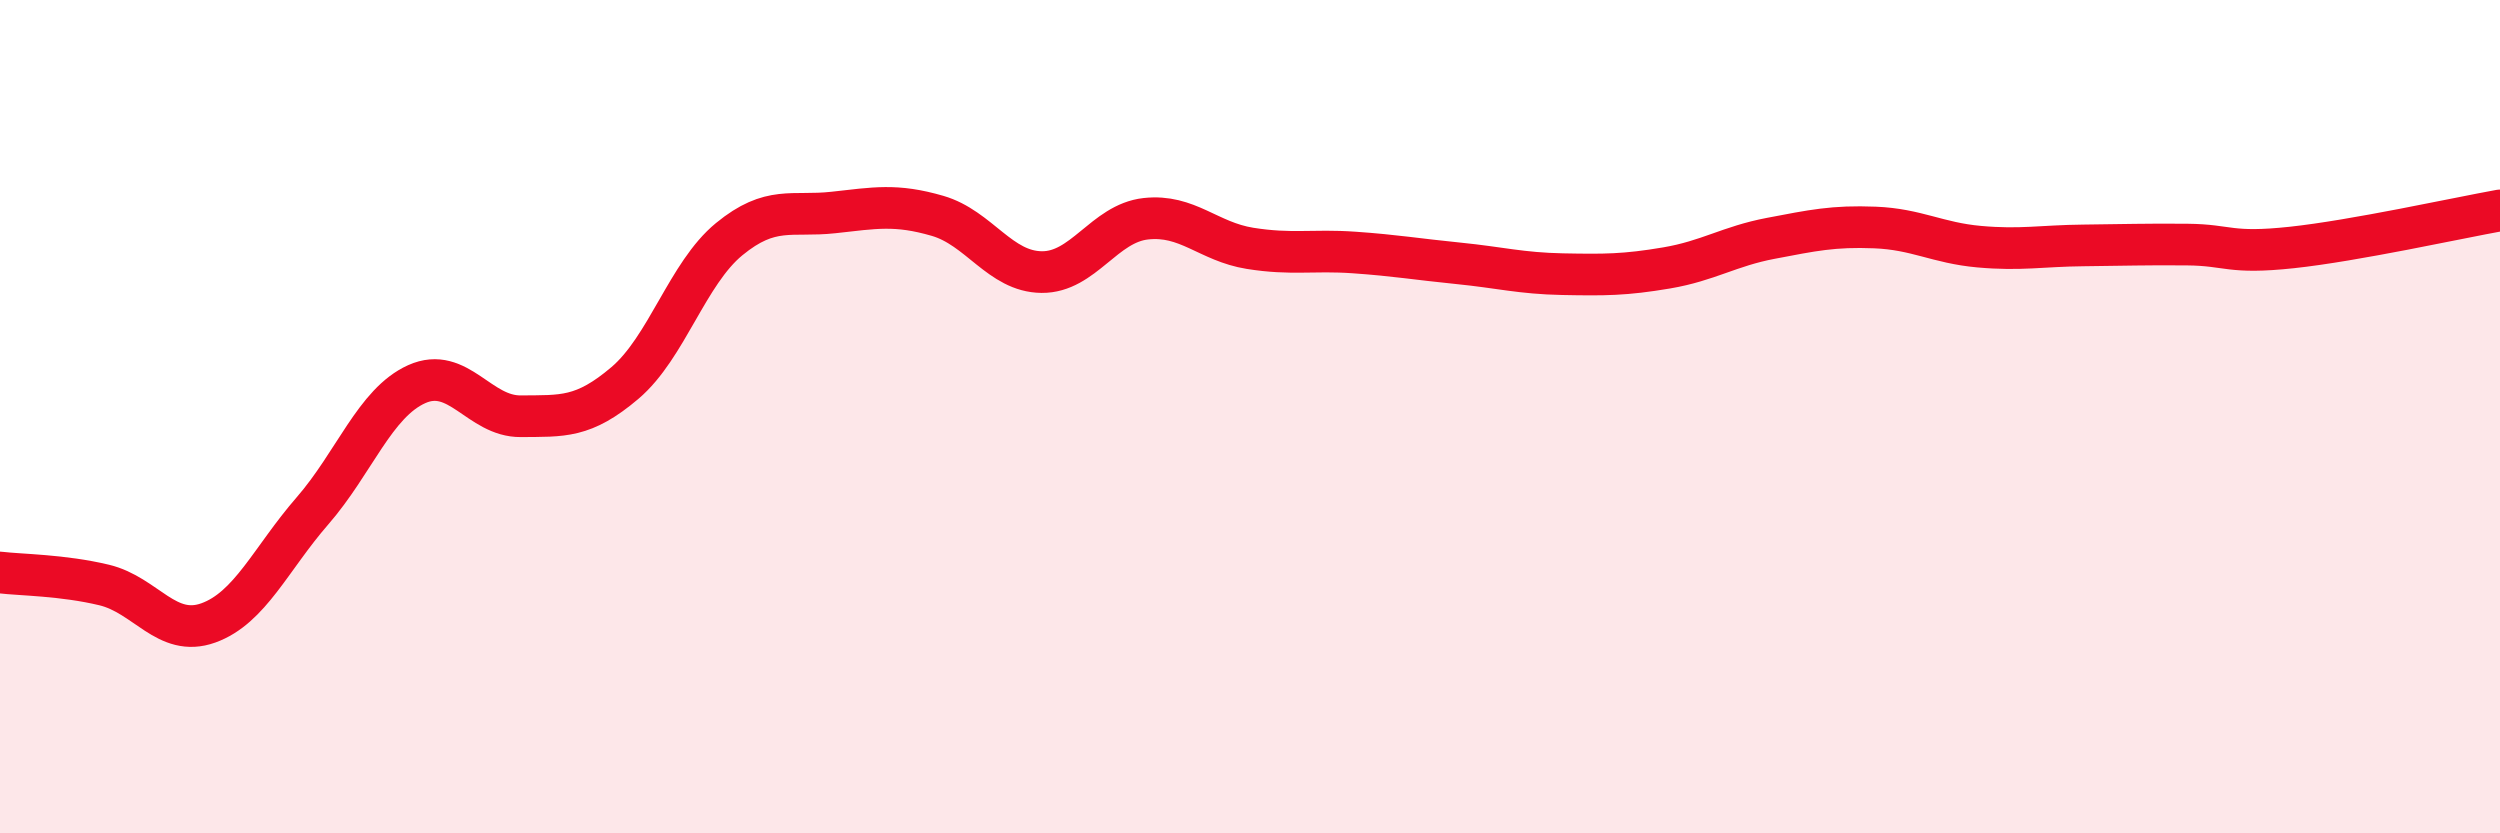 
    <svg width="60" height="20" viewBox="0 0 60 20" xmlns="http://www.w3.org/2000/svg">
      <path
        d="M 0,13.74 C 0.5,13.8 1.5,13.8 2.5,14.04 C 3.5,14.28 4,15.31 5,14.95 C 6,14.59 6.5,13.41 7.5,12.26 C 8.5,11.11 9,9.67 10,9.22 C 11,8.77 11.5,10 12.5,9.99 C 13.5,9.98 14,10.04 15,9.19 C 16,8.34 16.5,6.56 17.5,5.74 C 18.5,4.92 19,5.21 20,5.1 C 21,4.99 21.5,4.89 22.5,5.18 C 23.5,5.47 24,6.52 25,6.53 C 26,6.54 26.5,5.36 27.5,5.25 C 28.5,5.14 29,5.8 30,5.96 C 31,6.12 31.5,5.99 32.5,6.06 C 33.5,6.13 34,6.22 35,6.32 C 36,6.42 36.5,6.56 37.5,6.58 C 38.5,6.6 39,6.6 40,6.43 C 41,6.26 41.5,5.91 42.5,5.72 C 43.5,5.53 44,5.42 45,5.46 C 46,5.5 46.5,5.83 47.5,5.92 C 48.5,6.01 49,5.9 50,5.89 C 51,5.88 51.5,5.86 52.5,5.87 C 53.5,5.88 53.5,6.1 55,5.94 C 56.5,5.78 59,5.23 60,5.05L60 20L0 20Z"
        fill="#EB0A25"
        opacity="0.1"
        stroke-linecap="round"
        stroke-linejoin="round"
      />
      <path
        d="M 0,13.74 C 0.5,13.8 1.5,13.8 2.5,14.04 C 3.5,14.28 4,15.31 5,14.95 C 6,14.59 6.5,13.41 7.5,12.26 C 8.5,11.11 9,9.67 10,9.22 C 11,8.77 11.5,10 12.5,9.99 C 13.5,9.98 14,10.04 15,9.19 C 16,8.34 16.5,6.56 17.5,5.74 C 18.5,4.92 19,5.21 20,5.1 C 21,4.99 21.5,4.89 22.5,5.18 C 23.5,5.47 24,6.52 25,6.53 C 26,6.54 26.5,5.36 27.5,5.25 C 28.5,5.14 29,5.8 30,5.96 C 31,6.12 31.5,5.99 32.5,6.06 C 33.5,6.13 34,6.22 35,6.32 C 36,6.42 36.5,6.56 37.5,6.58 C 38.5,6.6 39,6.6 40,6.43 C 41,6.26 41.5,5.91 42.5,5.72 C 43.5,5.53 44,5.42 45,5.46 C 46,5.5 46.5,5.83 47.5,5.92 C 48.5,6.01 49,5.9 50,5.89 C 51,5.88 51.5,5.86 52.5,5.87 C 53.5,5.88 53.5,6.1 55,5.94 C 56.5,5.78 59,5.23 60,5.05"
        stroke="#EB0A25"
        stroke-width="1"
        fill="none"
        stroke-linecap="round"
        stroke-linejoin="round"
      />
    </svg>
  